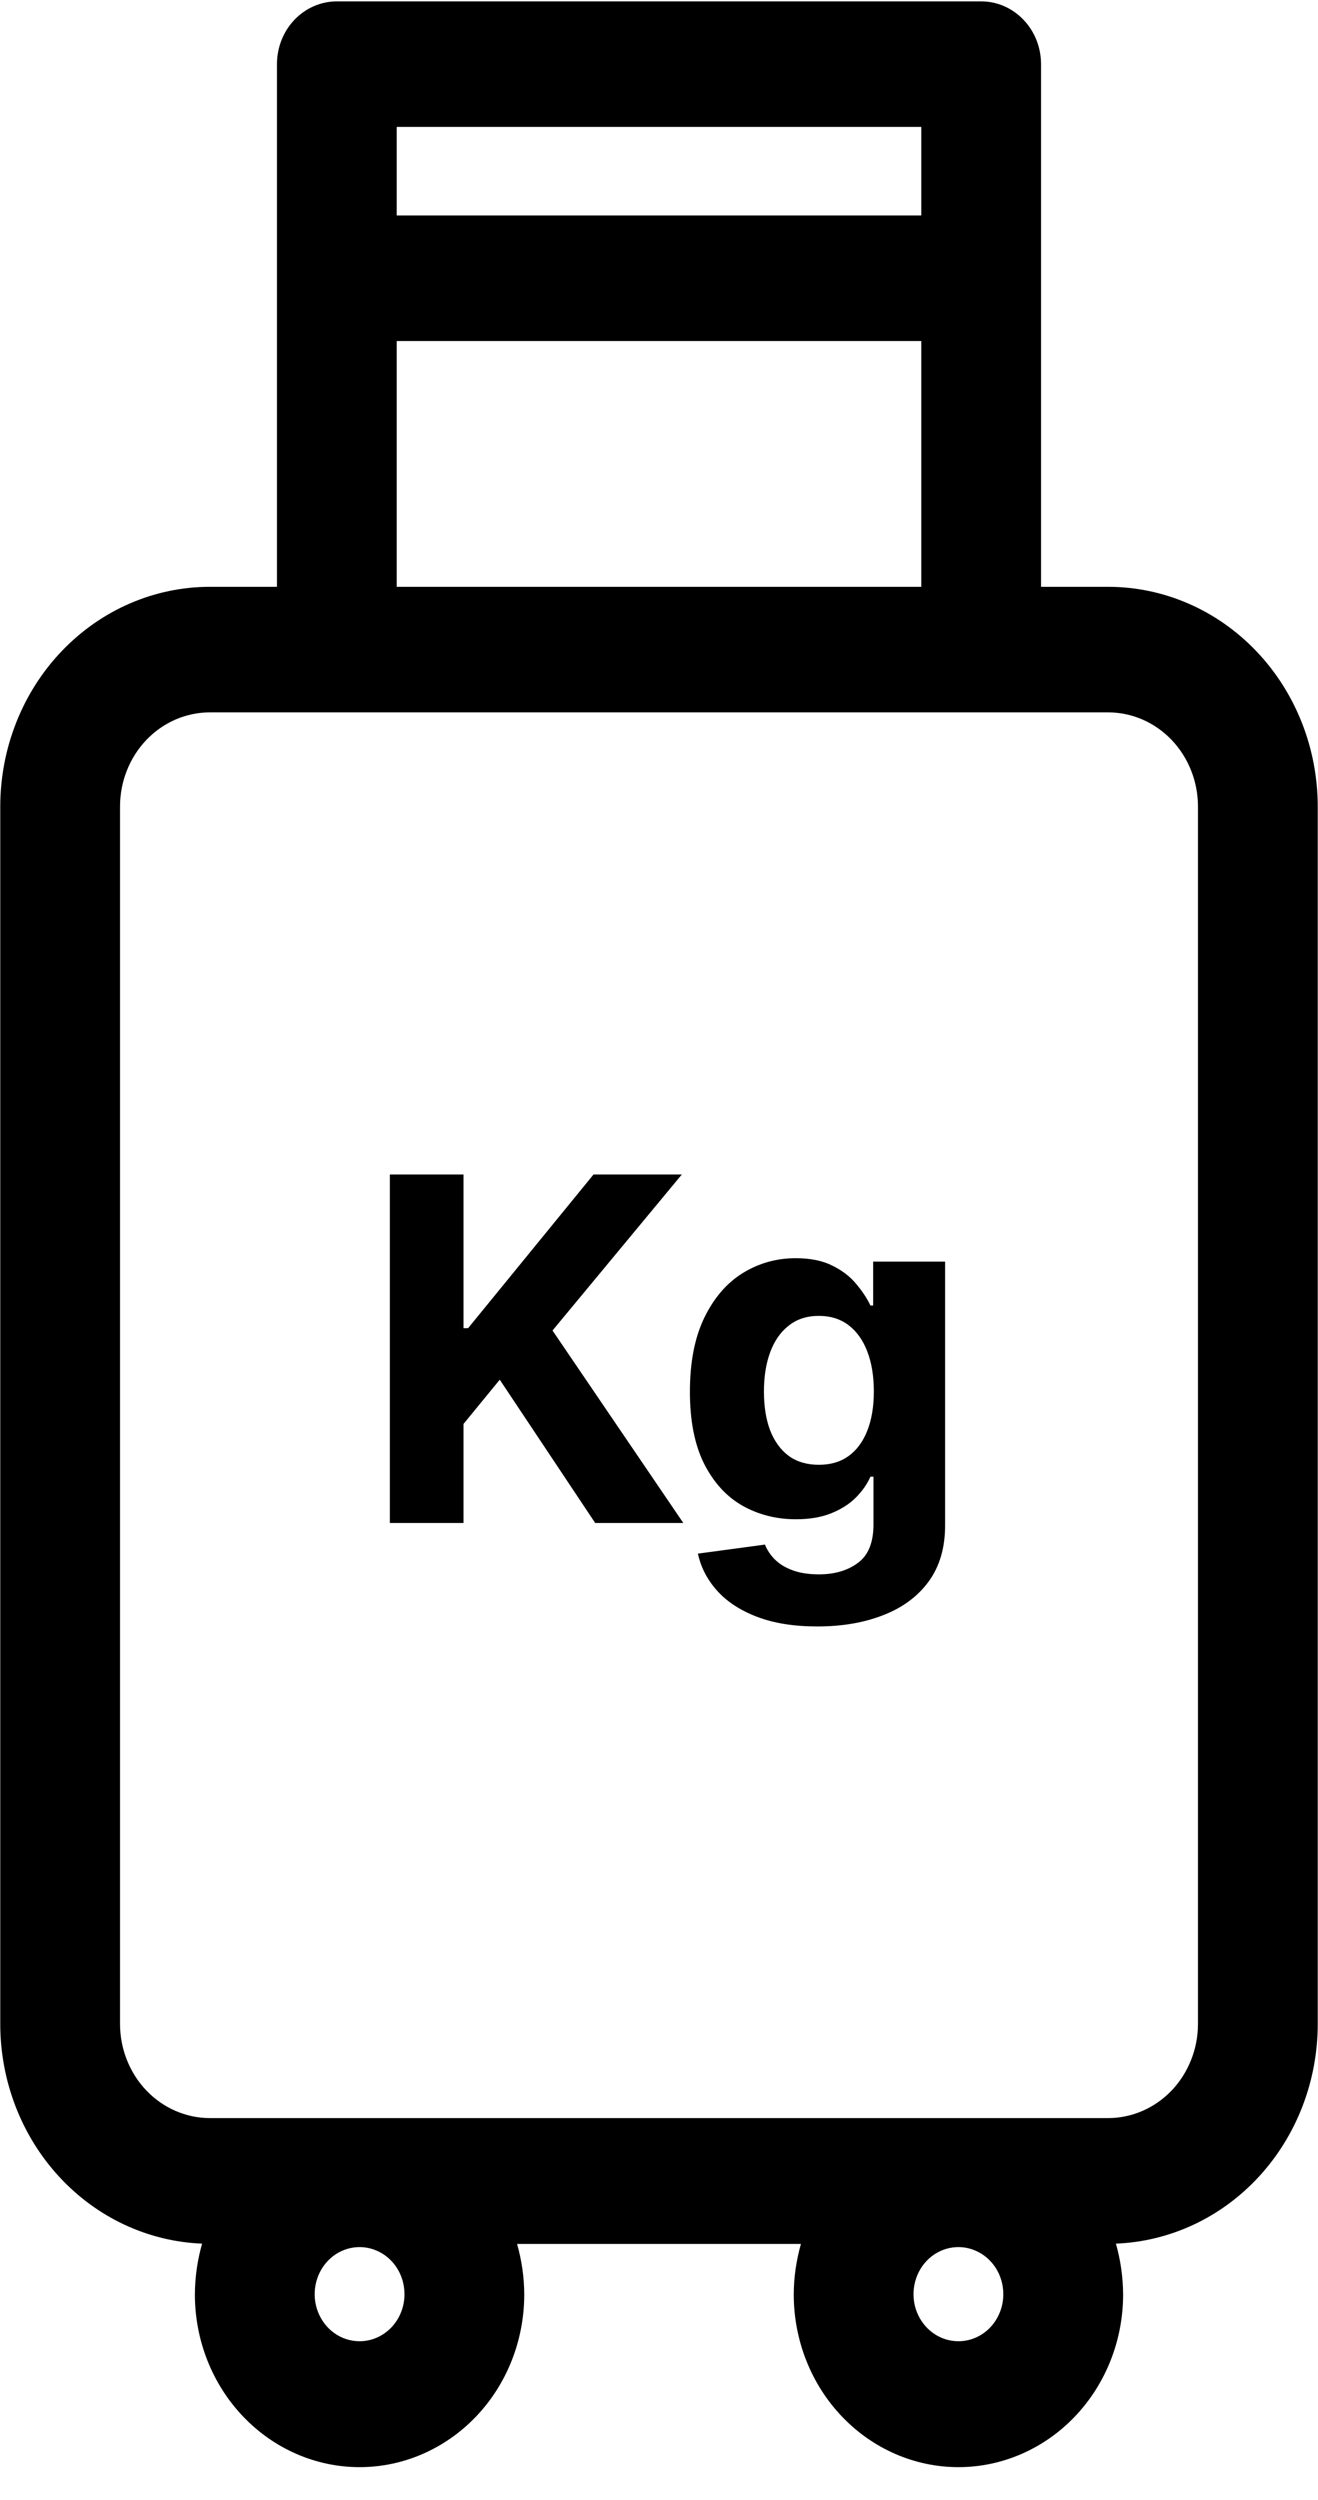 <svg width="29" height="55" viewBox="0 0 29 55" fill="none" xmlns="http://www.w3.org/2000/svg">
<path d="M24.382 12.909H22.906V1.411C22.906 1.045 22.768 0.694 22.52 0.435C22.273 0.176 21.938 0.03 21.589 0.03H7.411C7.062 0.03 6.727 0.176 6.479 0.435C6.232 0.694 6.094 1.045 6.094 1.411V12.909H4.618C3.395 12.909 2.222 13.418 1.357 14.325C0.492 15.231 0.006 16.461 0.006 17.743V44.522C0.005 45.773 0.468 46.977 1.296 47.878C2.124 48.78 3.253 49.309 4.447 49.356C4.343 49.719 4.29 50.096 4.288 50.474C4.288 51.482 4.67 52.448 5.35 53.16C6.029 53.872 6.951 54.273 7.912 54.273C8.873 54.273 9.794 53.872 10.474 53.16C11.154 52.448 11.535 51.482 11.535 50.474C11.534 50.098 11.48 49.724 11.377 49.363H17.623C17.52 49.724 17.466 50.098 17.465 50.474C17.465 51.482 17.846 52.448 18.526 53.16C19.205 53.872 20.127 54.273 21.088 54.273C22.049 54.273 22.971 53.872 23.65 53.16C24.33 52.448 24.712 51.482 24.712 50.474C24.71 50.096 24.657 49.719 24.553 49.356C25.747 49.309 26.876 48.78 27.704 47.878C28.532 46.977 28.995 45.773 28.994 44.522V17.743C28.994 16.461 28.508 15.231 27.643 14.325C26.778 13.418 25.605 12.909 24.382 12.909ZM8.729 2.792H20.271V4.74H8.729V2.792ZM8.729 7.502H20.271V12.909H8.729V7.502ZM7.912 51.503C7.716 51.503 7.525 51.443 7.363 51.329C7.2 51.215 7.074 51.053 6.999 50.864C6.924 50.675 6.904 50.466 6.943 50.266C6.981 50.065 7.075 49.88 7.213 49.735C7.351 49.59 7.527 49.492 7.719 49.452C7.911 49.412 8.109 49.432 8.29 49.511C8.471 49.589 8.625 49.722 8.734 49.892C8.842 50.062 8.9 50.263 8.9 50.468C8.9 50.742 8.796 51.006 8.611 51.2C8.425 51.394 8.174 51.503 7.912 51.503ZM21.088 51.503C20.893 51.503 20.702 51.443 20.539 51.329C20.377 51.215 20.25 51.053 20.175 50.864C20.1 50.675 20.081 50.466 20.119 50.266C20.157 50.065 20.251 49.88 20.389 49.735C20.527 49.59 20.704 49.492 20.895 49.452C21.087 49.412 21.286 49.432 21.466 49.511C21.647 49.589 21.801 49.722 21.91 49.892C22.018 50.062 22.076 50.263 22.076 50.468C22.076 50.742 21.972 51.006 21.787 51.2C21.602 51.394 21.35 51.503 21.088 51.503ZM26.359 44.522C26.359 45.071 26.15 45.598 25.78 45.987C25.409 46.375 24.906 46.594 24.382 46.594H22.406H19.77H15.818H13.182H9.229H9.578H6.943H6.594H4.618C4.094 46.594 3.591 46.375 3.22 45.987C2.85 45.598 2.641 45.071 2.641 44.522V17.743C2.641 17.193 2.85 16.666 3.22 16.278C3.591 15.889 4.094 15.671 4.618 15.671H24.382C24.906 15.671 25.409 15.889 25.78 16.278C26.15 16.666 26.359 17.193 26.359 17.743V44.522Z" fill="black"></path>
<path d="M8.578 33.503V25.837H10.199V29.217H10.3L13.059 25.837H15.002L12.157 29.269L15.035 33.503H13.096L10.996 30.351L10.199 31.324V33.503H8.578ZM17.984 35.779C17.467 35.779 17.024 35.708 16.655 35.566C16.288 35.426 15.996 35.235 15.779 34.993C15.562 34.751 15.421 34.479 15.356 34.177L16.831 33.978C16.876 34.093 16.947 34.2 17.044 34.3C17.142 34.4 17.27 34.48 17.43 34.54C17.592 34.602 17.789 34.633 18.021 34.633C18.368 34.633 18.654 34.548 18.879 34.379C19.106 34.212 19.219 33.931 19.219 33.537V32.485H19.152C19.082 32.645 18.977 32.795 18.837 32.938C18.698 33.08 18.518 33.196 18.298 33.286C18.079 33.376 17.817 33.421 17.512 33.421C17.081 33.421 16.688 33.321 16.333 33.121C15.981 32.919 15.701 32.611 15.491 32.197C15.284 31.78 15.18 31.253 15.18 30.617C15.18 29.966 15.286 29.422 15.498 28.985C15.711 28.548 15.993 28.221 16.345 28.004C16.699 27.787 17.087 27.678 17.509 27.678C17.831 27.678 18.1 27.733 18.317 27.843C18.534 27.95 18.709 28.085 18.841 28.247C18.976 28.407 19.079 28.564 19.152 28.719H19.212V27.753H20.795V33.559C20.795 34.048 20.675 34.458 20.436 34.787C20.196 35.116 19.864 35.363 19.44 35.528C19.018 35.695 18.533 35.779 17.984 35.779ZM18.018 32.223C18.275 32.223 18.492 32.159 18.669 32.032C18.849 31.902 18.986 31.717 19.081 31.478C19.178 31.236 19.227 30.946 19.227 30.609C19.227 30.273 19.179 29.98 19.084 29.733C18.99 29.484 18.852 29.291 18.673 29.153C18.493 29.016 18.275 28.947 18.018 28.947C17.756 28.947 17.535 29.018 17.355 29.161C17.175 29.3 17.04 29.495 16.947 29.745C16.855 29.994 16.809 30.282 16.809 30.609C16.809 30.941 16.855 31.228 16.947 31.47C17.042 31.71 17.178 31.896 17.355 32.028C17.535 32.158 17.756 32.223 18.018 32.223Z" fill="black"></path>
</svg>
